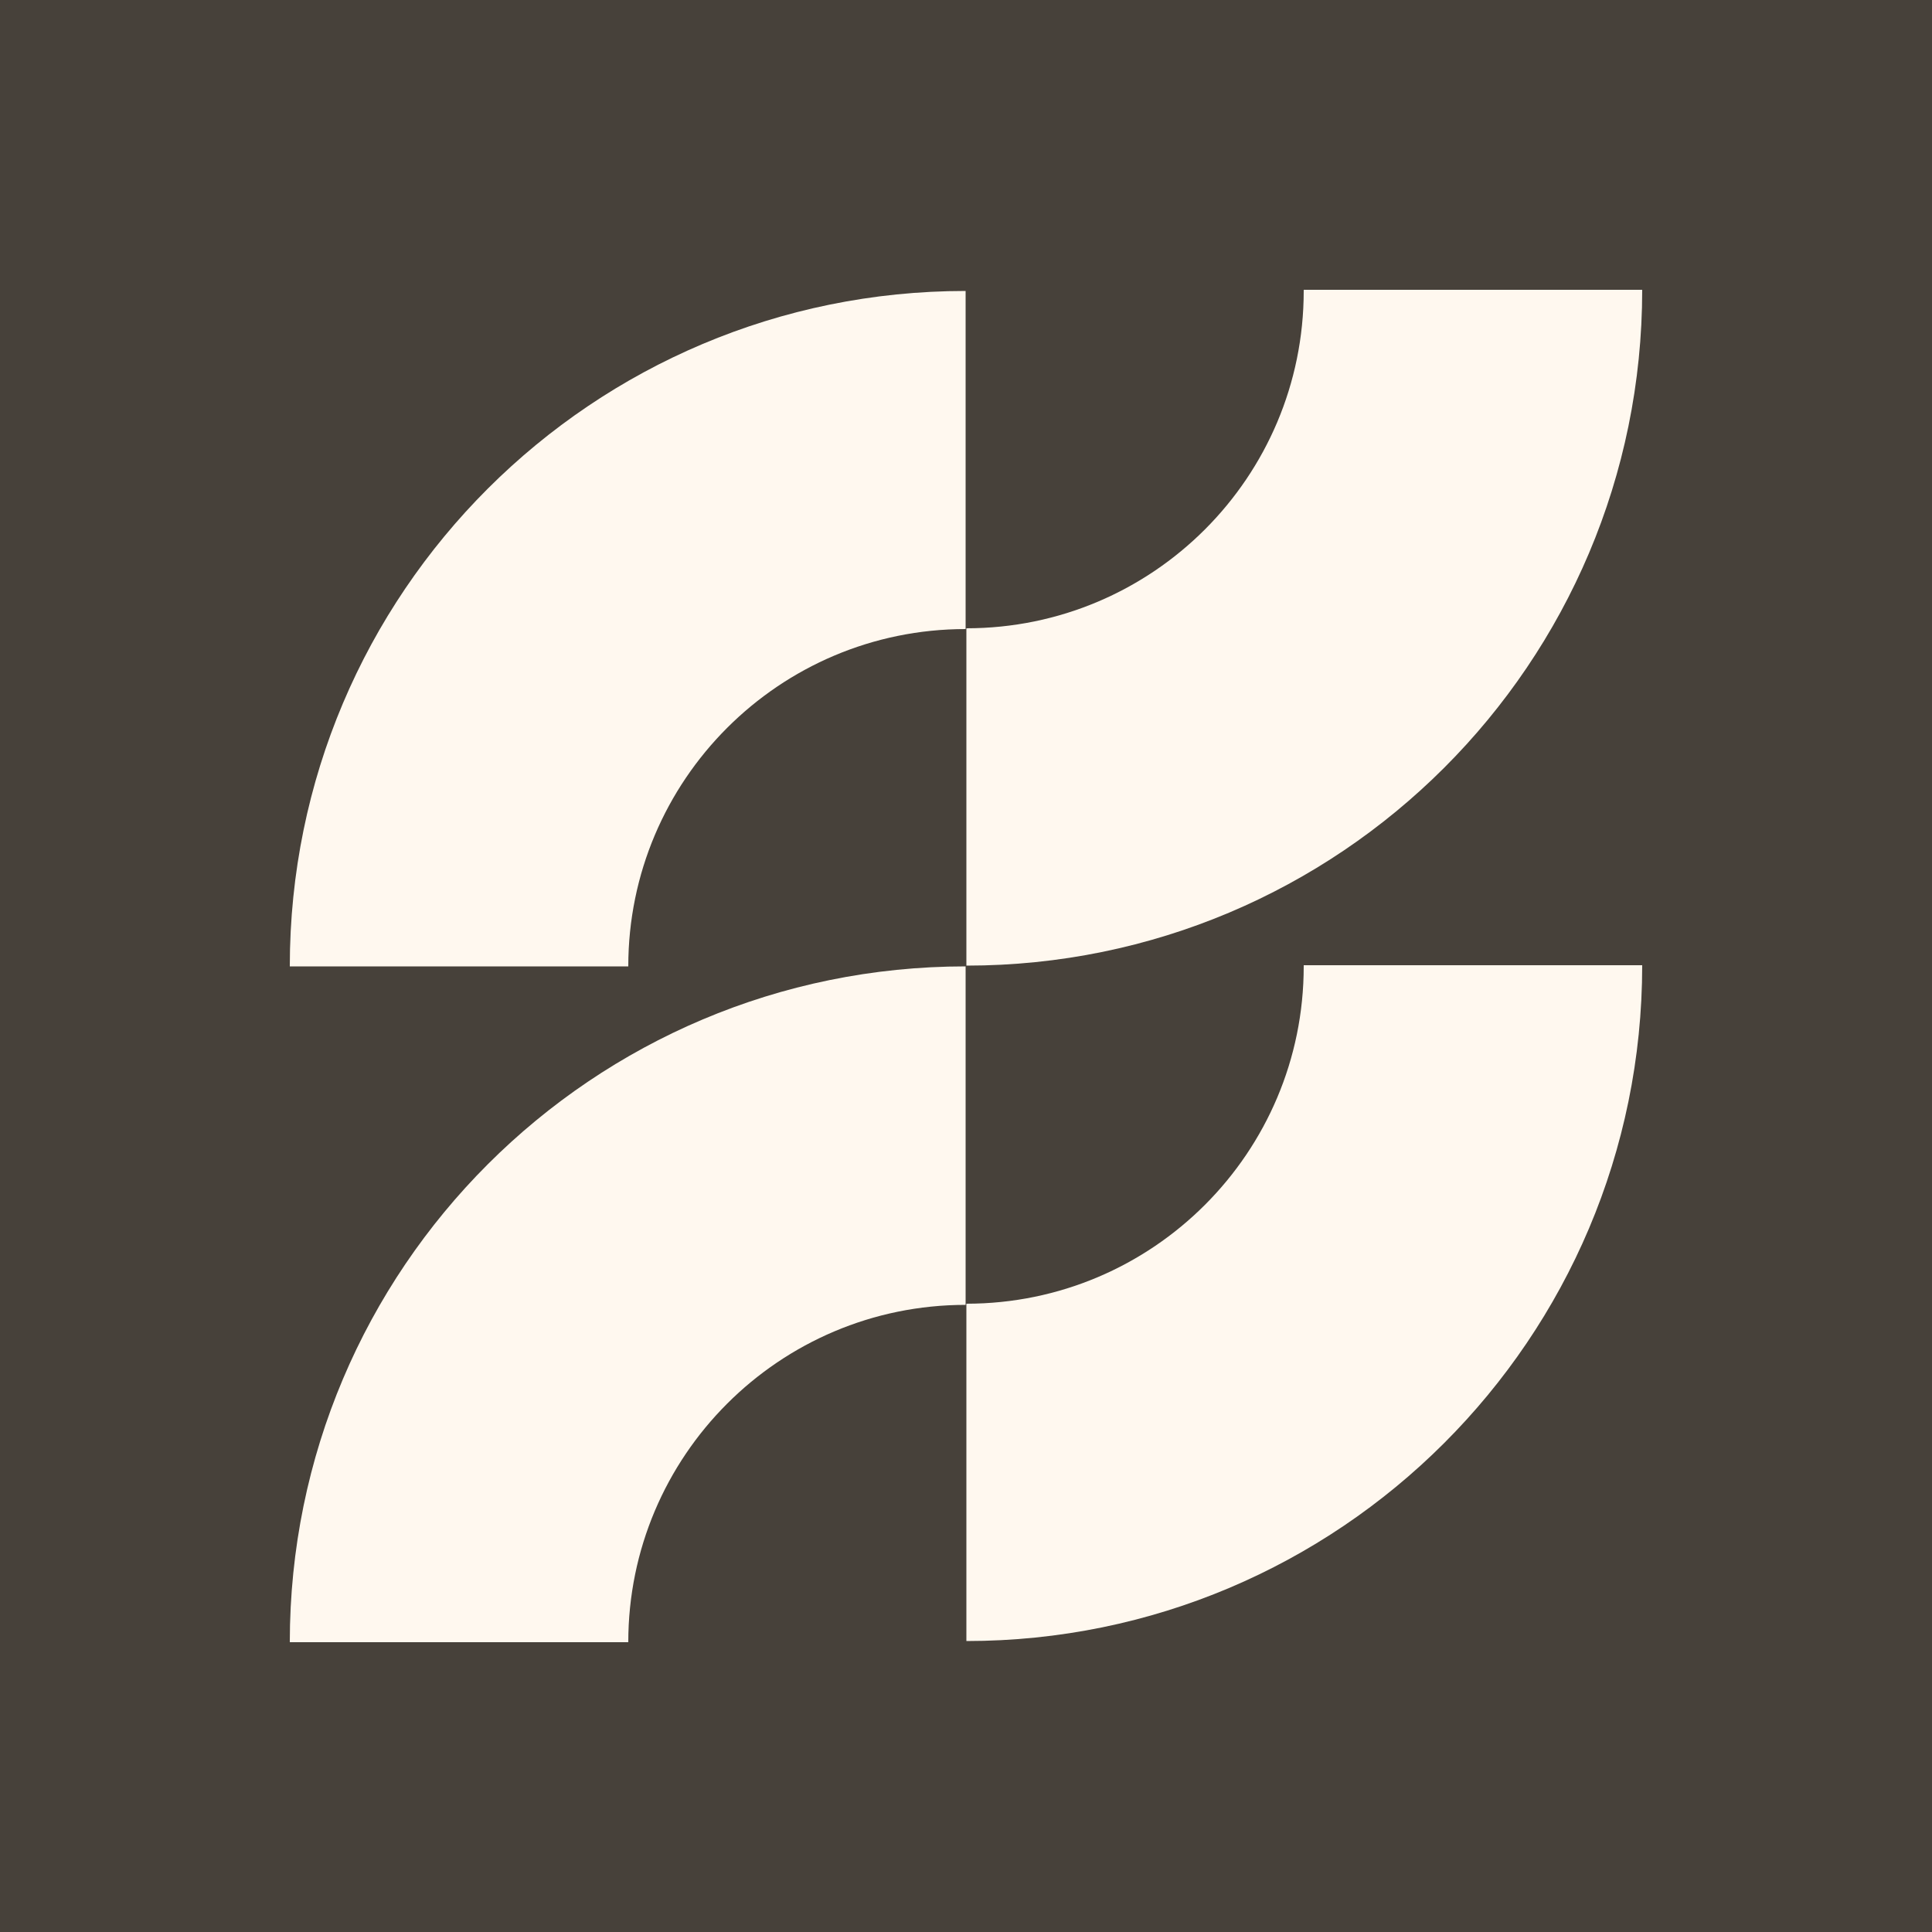 <?xml version="1.0" encoding="UTF-8"?>
<svg data-bbox="0 0 500 500" viewBox="0 0 500 500" xmlns="http://www.w3.org/2000/svg" data-type="color">
    <g>
        <path fill="#47413a" d="M500 0v500H0V0h500z" data-color="1"/>
        <path d="M337.4 250.1c0 48.2-39.1 87.3-87.3 87.3v87.3c96.4 0 174.9-78.2 174.9-174.9h-87.6v.3z" fill="#fff8ef" data-color="2"/>
        <path d="M337.4 75.3c0 48.2-39.1 87.3-87.3 87.3v87.3C346.6 249.9 425 171.7 425 75h-87.6v.3z" fill="#fff8ef" data-color="2"/>
        <path d="M162.6 425c0-48.2 39.1-87.3 87.3-87.3v-87.6C153.4 250.1 75 328.3 75 425h87.6z" fill="#fff8ef" data-color="2"/>
        <path d="M162.6 250.1c0-48.2 39.1-87.3 87.3-87.3V75.3C153.4 75.3 75 153.4 75 250.1h87.6z" fill="#fff8ef" data-color="2"/>
    </g>
</svg>
